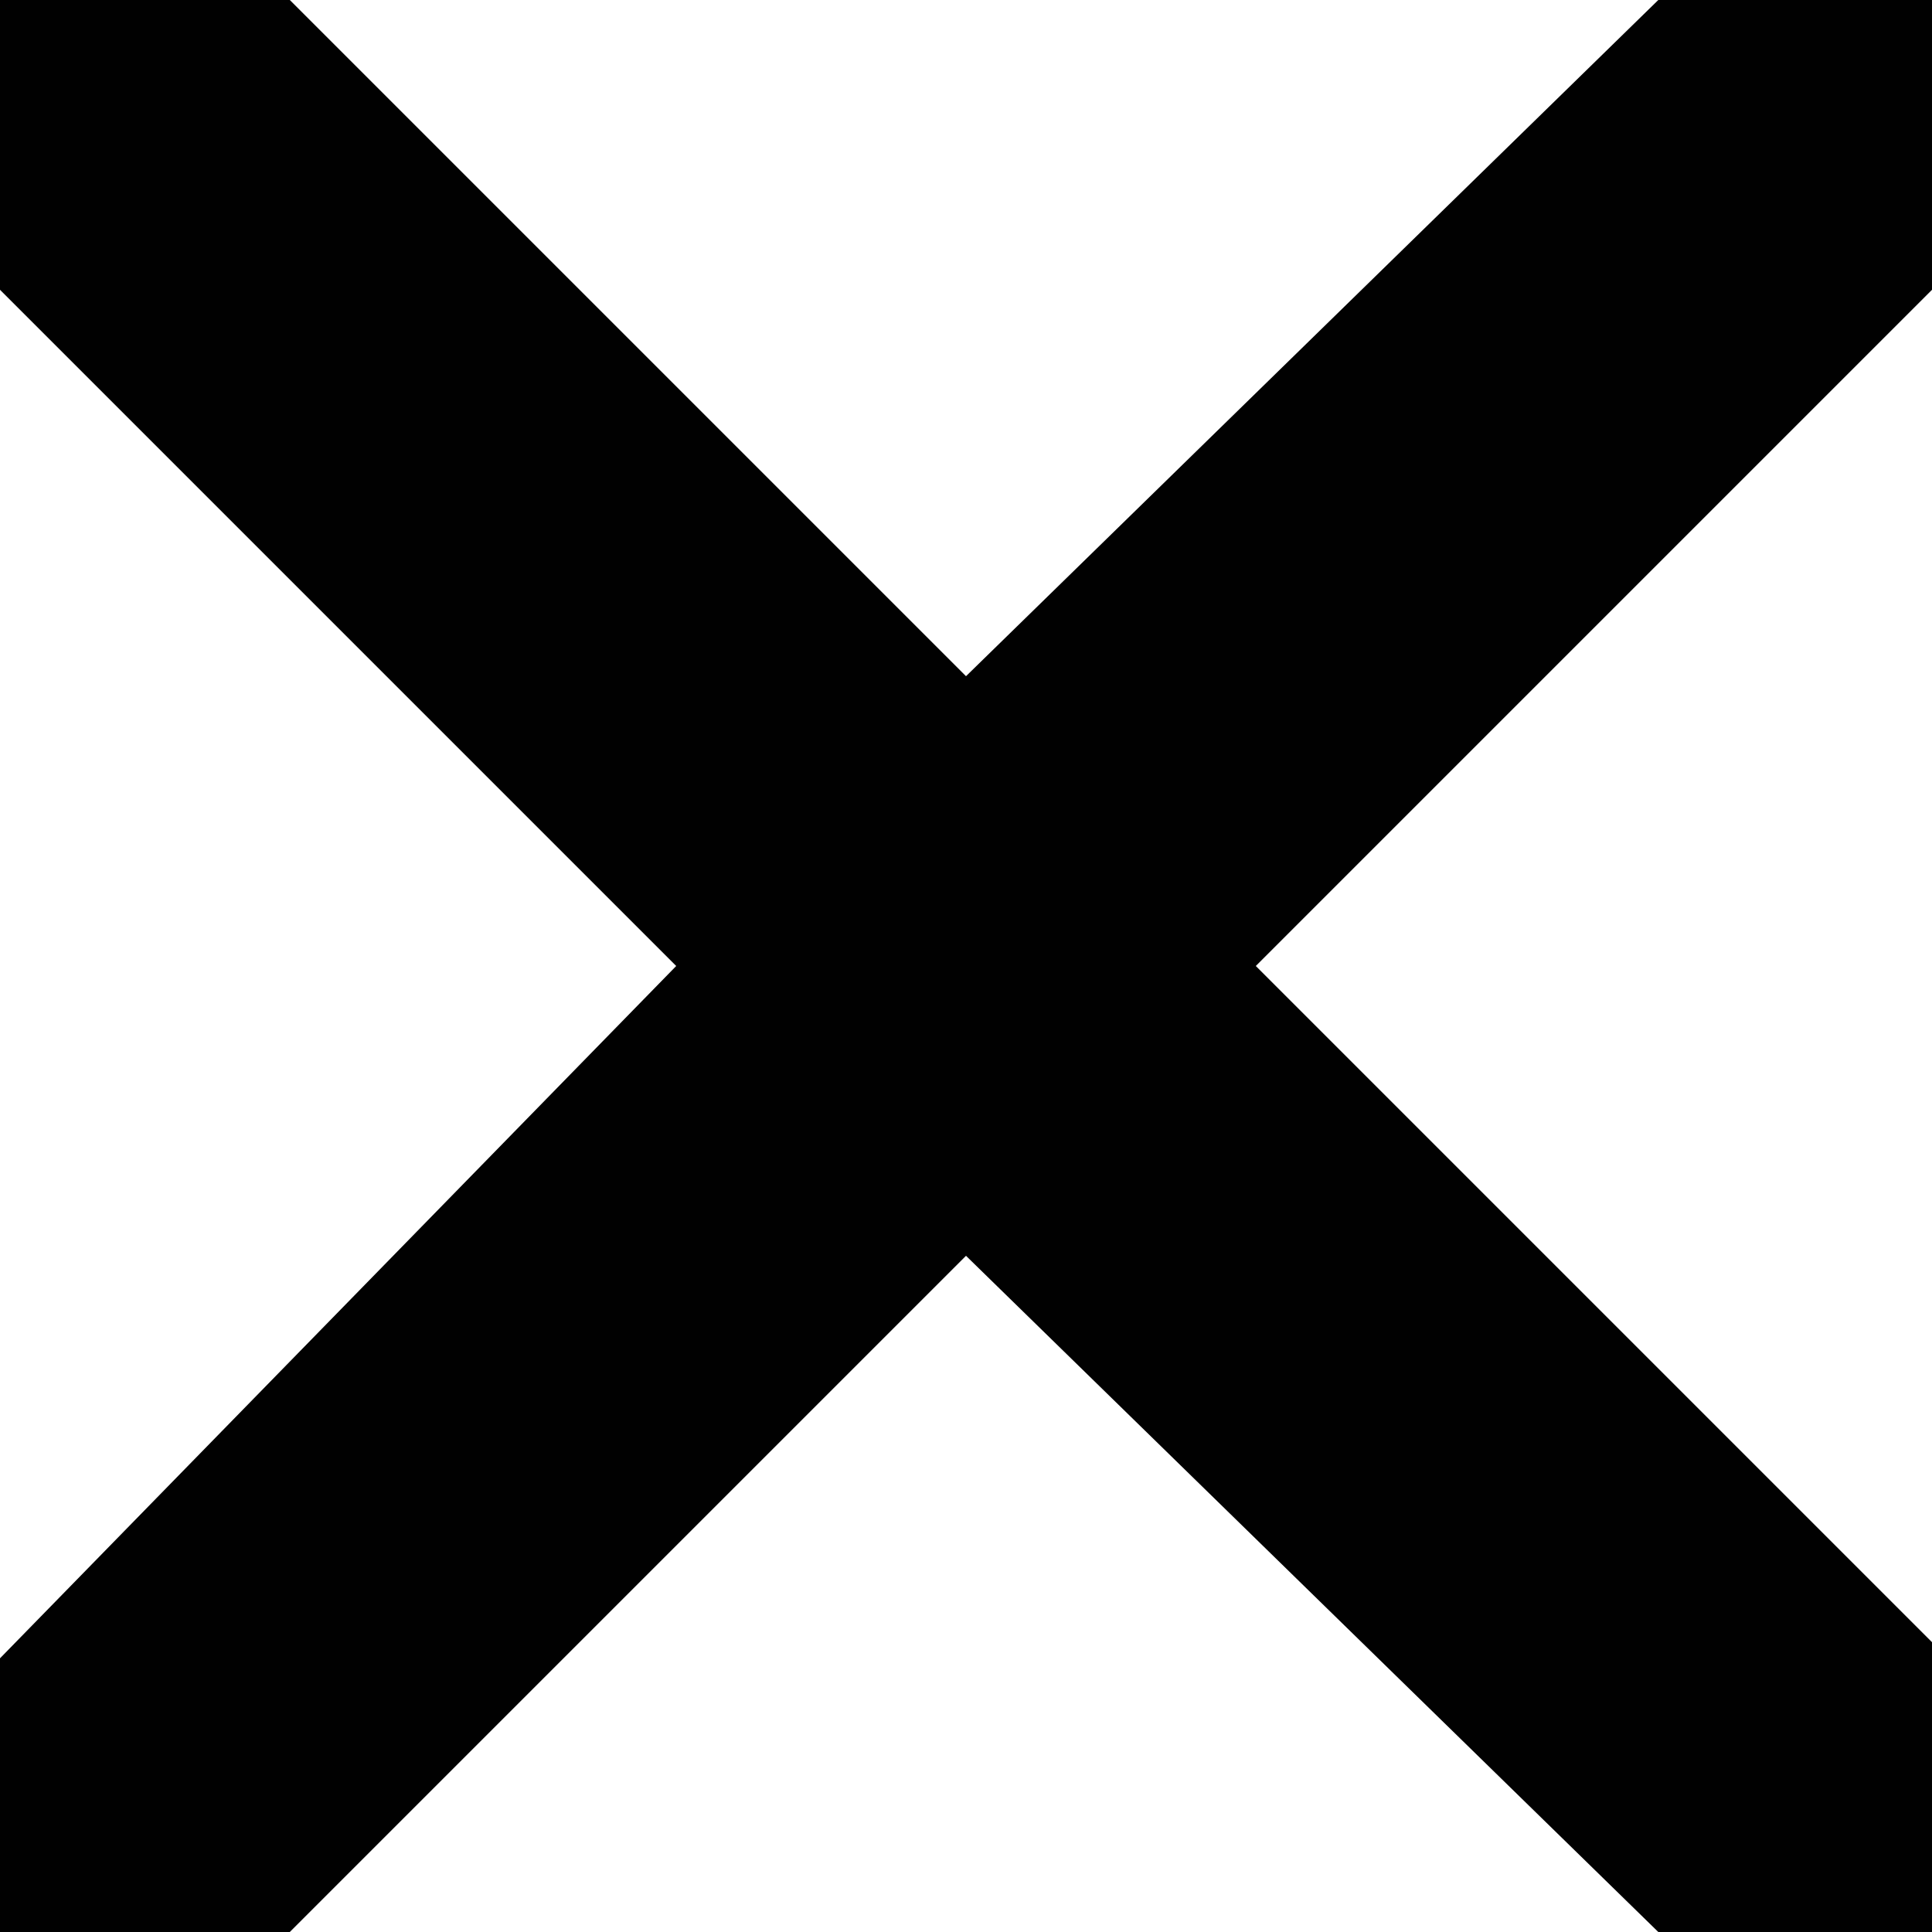 <?xml version="1.0" encoding="utf-8"?>
<!-- Generator: Adobe Illustrator 19.2.1, SVG Export Plug-In . SVG Version: 6.00 Build 0)  -->
<svg version="1.1" id="Layer_1" xmlns="http://www.w3.org/2000/svg" xmlns:xlink="http://www.w3.org/1999/xlink" x="0px" y="0px"
	 viewBox="0 0 12 12" style="enable-background:new 0 0 12 12;" xml:space="preserve">
<style type="text/css">
	.st0{fill:#010101;}
</style>
<g>
	<polygon class="st0" points="12,12 10.3,12 6,7.8 1.8,12 0,12 0,10.3 4.2,6 0,1.8 0,0 1.8,0 6,4.2 10.3,0 12,0 12,1.8 7.8,6 
		12,10.2 	"/>
</g>
</svg>
